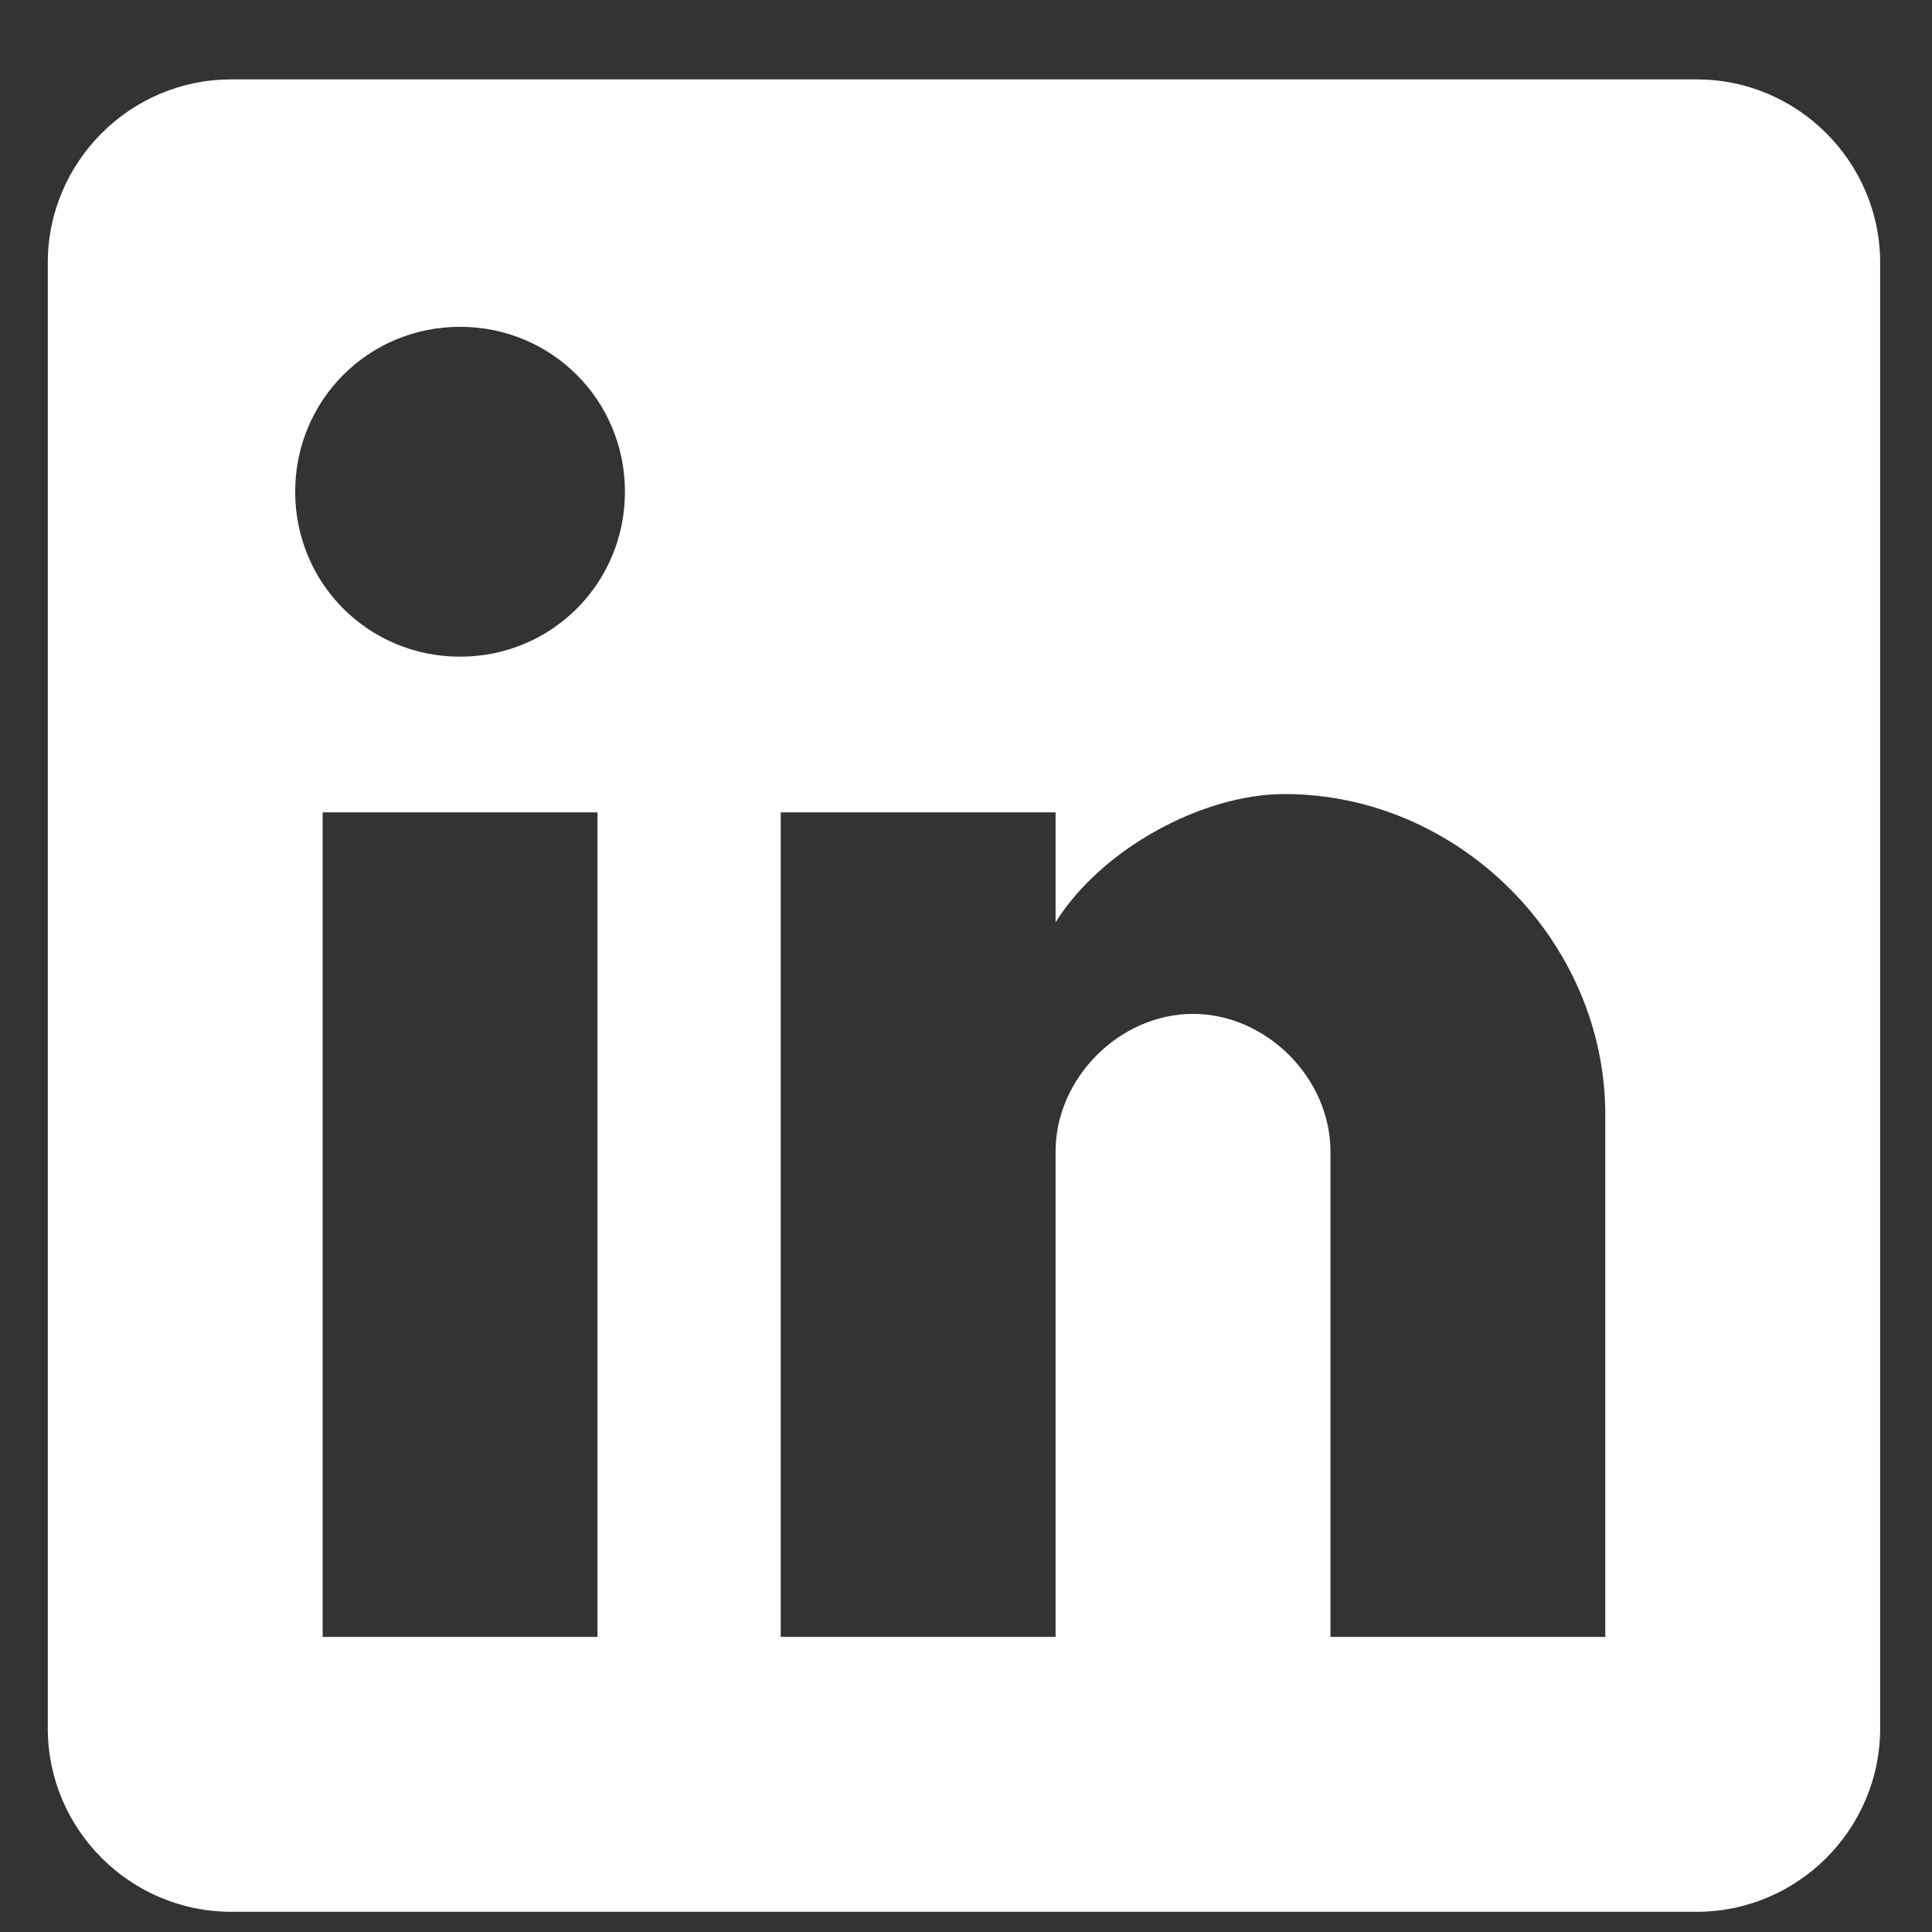<svg width="19" height="19" viewBox="0 0 19 19" fill="none" xmlns="http://www.w3.org/2000/svg">
<rect x="0" y="0" width="19" height="19" fill="#333333" stroke="none"/>
<path d="M16.688 0.781H2.272C1.281 0.781 0.47 1.592 0.47 2.583V16.999C0.47 17.99 1.281 18.801 2.272 18.801H16.688C17.679 18.801 18.49 17.99 18.49 16.999V2.583C18.49 1.592 17.679 0.781 16.688 0.781ZM5.876 16.098H3.173V7.989H5.876V16.098ZM4.524 6.458C3.623 6.458 2.903 5.737 2.903 4.836C2.903 3.935 3.623 3.214 4.524 3.214C5.425 3.214 6.146 3.935 6.146 4.836C6.146 5.737 5.425 6.458 4.524 6.458ZM15.787 16.098H13.084V11.323C13.084 10.602 12.453 9.971 11.732 9.971C11.012 9.971 10.381 10.602 10.381 11.323V16.098H7.678V7.989H10.381V9.07C10.831 8.35 11.822 7.809 12.633 7.809C14.345 7.809 15.787 9.251 15.787 10.963V16.098Z" fill="white"/>
</svg>
